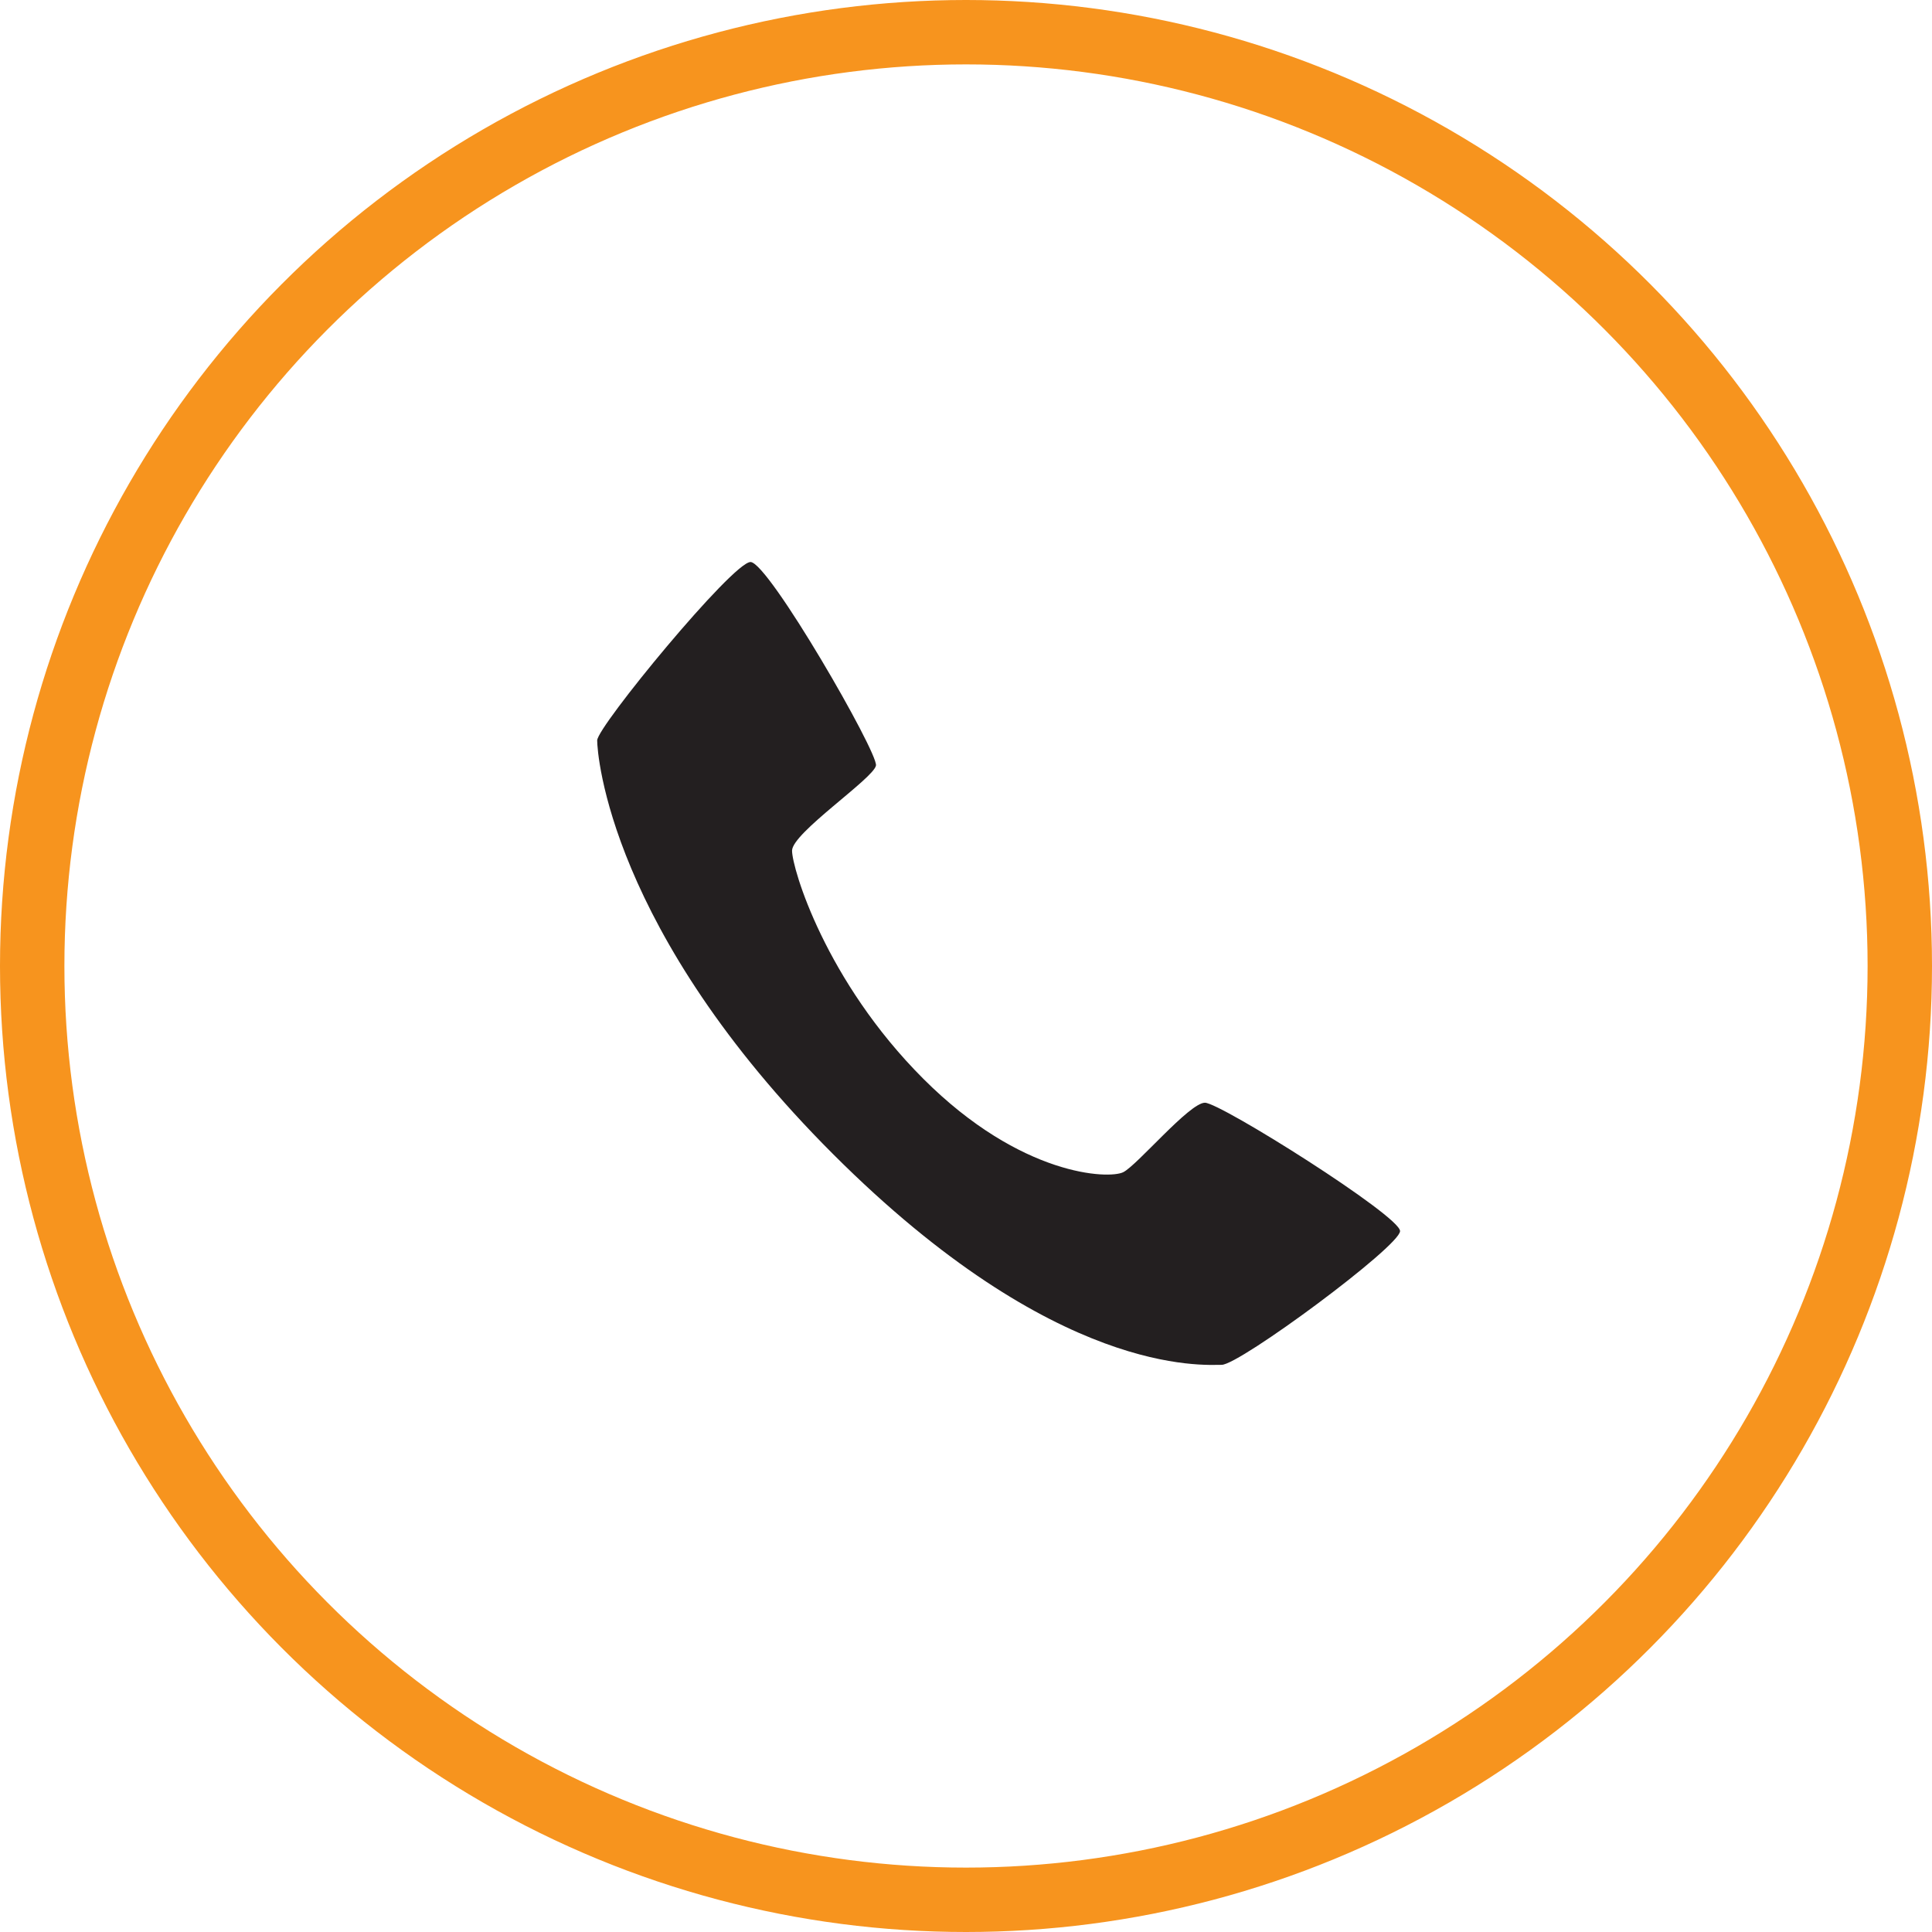 <svg width="30" height="30" viewBox="0 0 30 30" fill="none" xmlns="http://www.w3.org/2000/svg">
<circle cx="15" cy="15" r="14.5" stroke="#F7941E"/>
<path d="M18.97 21.193C19.248 21.194 21.74 19.351 21.74 19.116C21.74 18.88 18.951 17.123 18.71 17.123C18.469 17.123 17.659 18.094 17.441 18.202C17.222 18.311 15.858 18.272 14.338 16.752C12.818 15.233 12.299 13.484 12.299 13.209C12.299 12.934 13.567 12.086 13.602 11.887C13.637 11.687 11.931 8.727 11.654 8.727C11.377 8.727 9.273 11.284 9.273 11.497C9.273 11.71 9.465 14.451 12.936 17.921C16.407 21.391 18.693 21.191 18.97 21.193Z" fill="#231F20"/>
</svg>
